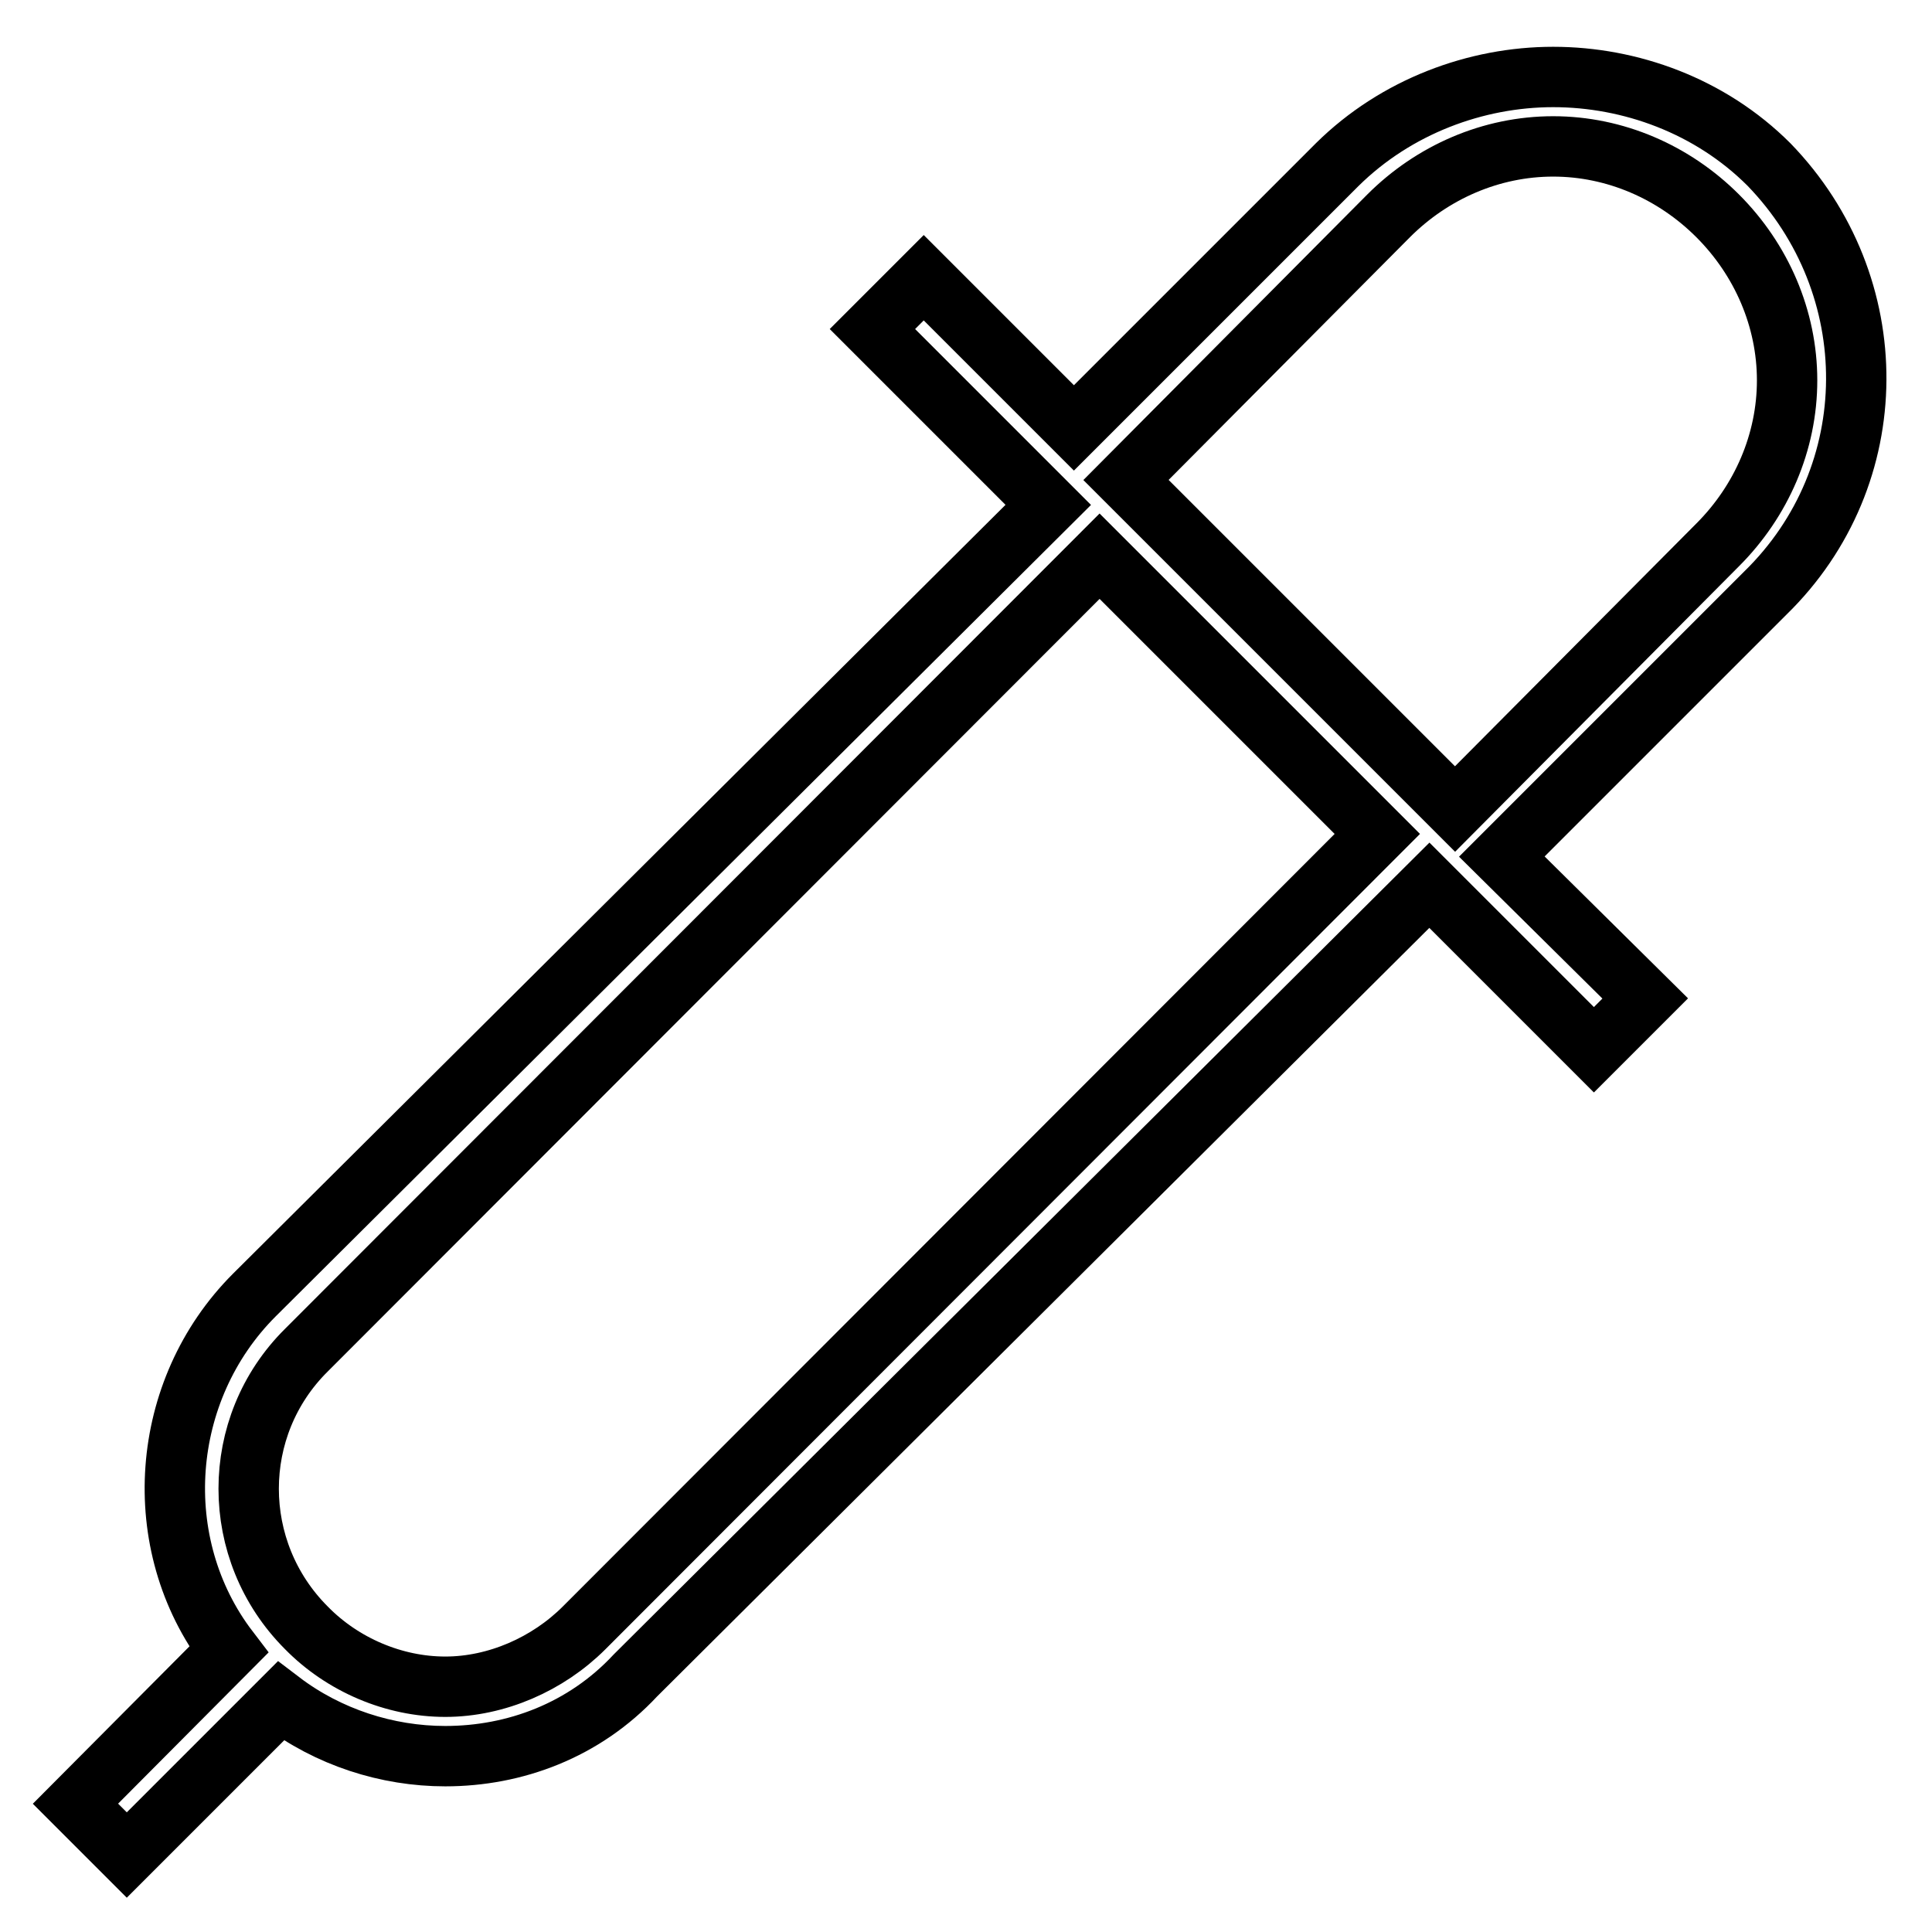 <?xml version="1.0" encoding="utf-8"?>
<!-- Svg Vector Icons : http://www.onlinewebfonts.com/icon -->
<!DOCTYPE svg PUBLIC "-//W3C//DTD SVG 1.1//EN" "http://www.w3.org/Graphics/SVG/1.1/DTD/svg11.dtd">
<svg version="1.1" xmlns="http://www.w3.org/2000/svg" xmlns:xlink="http://www.w3.org/1999/xlink" x="0px" y="0px" viewBox="0 0 256 256" enable-background="new 0 0 256 256" xml:space="preserve">
<g> <path stroke-width="8" fill-opacity="0" stroke="#000000"  d="M234.4,21.8c-7.8-7.8-18.4-11.6-28.6-11.6s-20.8,3.9-28.6,11.6l-34.9,34.9l-19.9-19.9l-6.8,6.8l23.3,23.3 L33.7,171.6c-12.6,12.6-14.1,33-3.4,47L10,239l6.8,6.8l20.4-20.4c6.3,4.8,14.1,7.3,21.8,7.3c9.2,0,18.4-3.4,25.2-10.7l105.2-104.7 l21.8,21.8l6.8-6.8L199,113.5l34.9-34.9C249.9,63,249.9,37.8,234.4,21.8L234.4,21.8z M77.4,215.7c-4.8,4.8-11.6,7.8-18.4,7.8 c-6.8,0-13.6-2.9-18.4-7.8c-10.2-10.2-10.2-26.7,0-36.8L145.7,73.7l36.8,36.8L77.4,215.7L77.4,215.7z M192.8,107.2l-43.6-43.6 L184,28.6c5.8-5.8,13.6-9.2,21.8-9.2c8.2,0,16,3.4,21.8,9.2c5.8,5.8,9.2,13.6,9.2,21.8c0,8.2-3.4,16-9.2,21.8L192.8,107.2 L192.8,107.2z"/></g>
</svg>